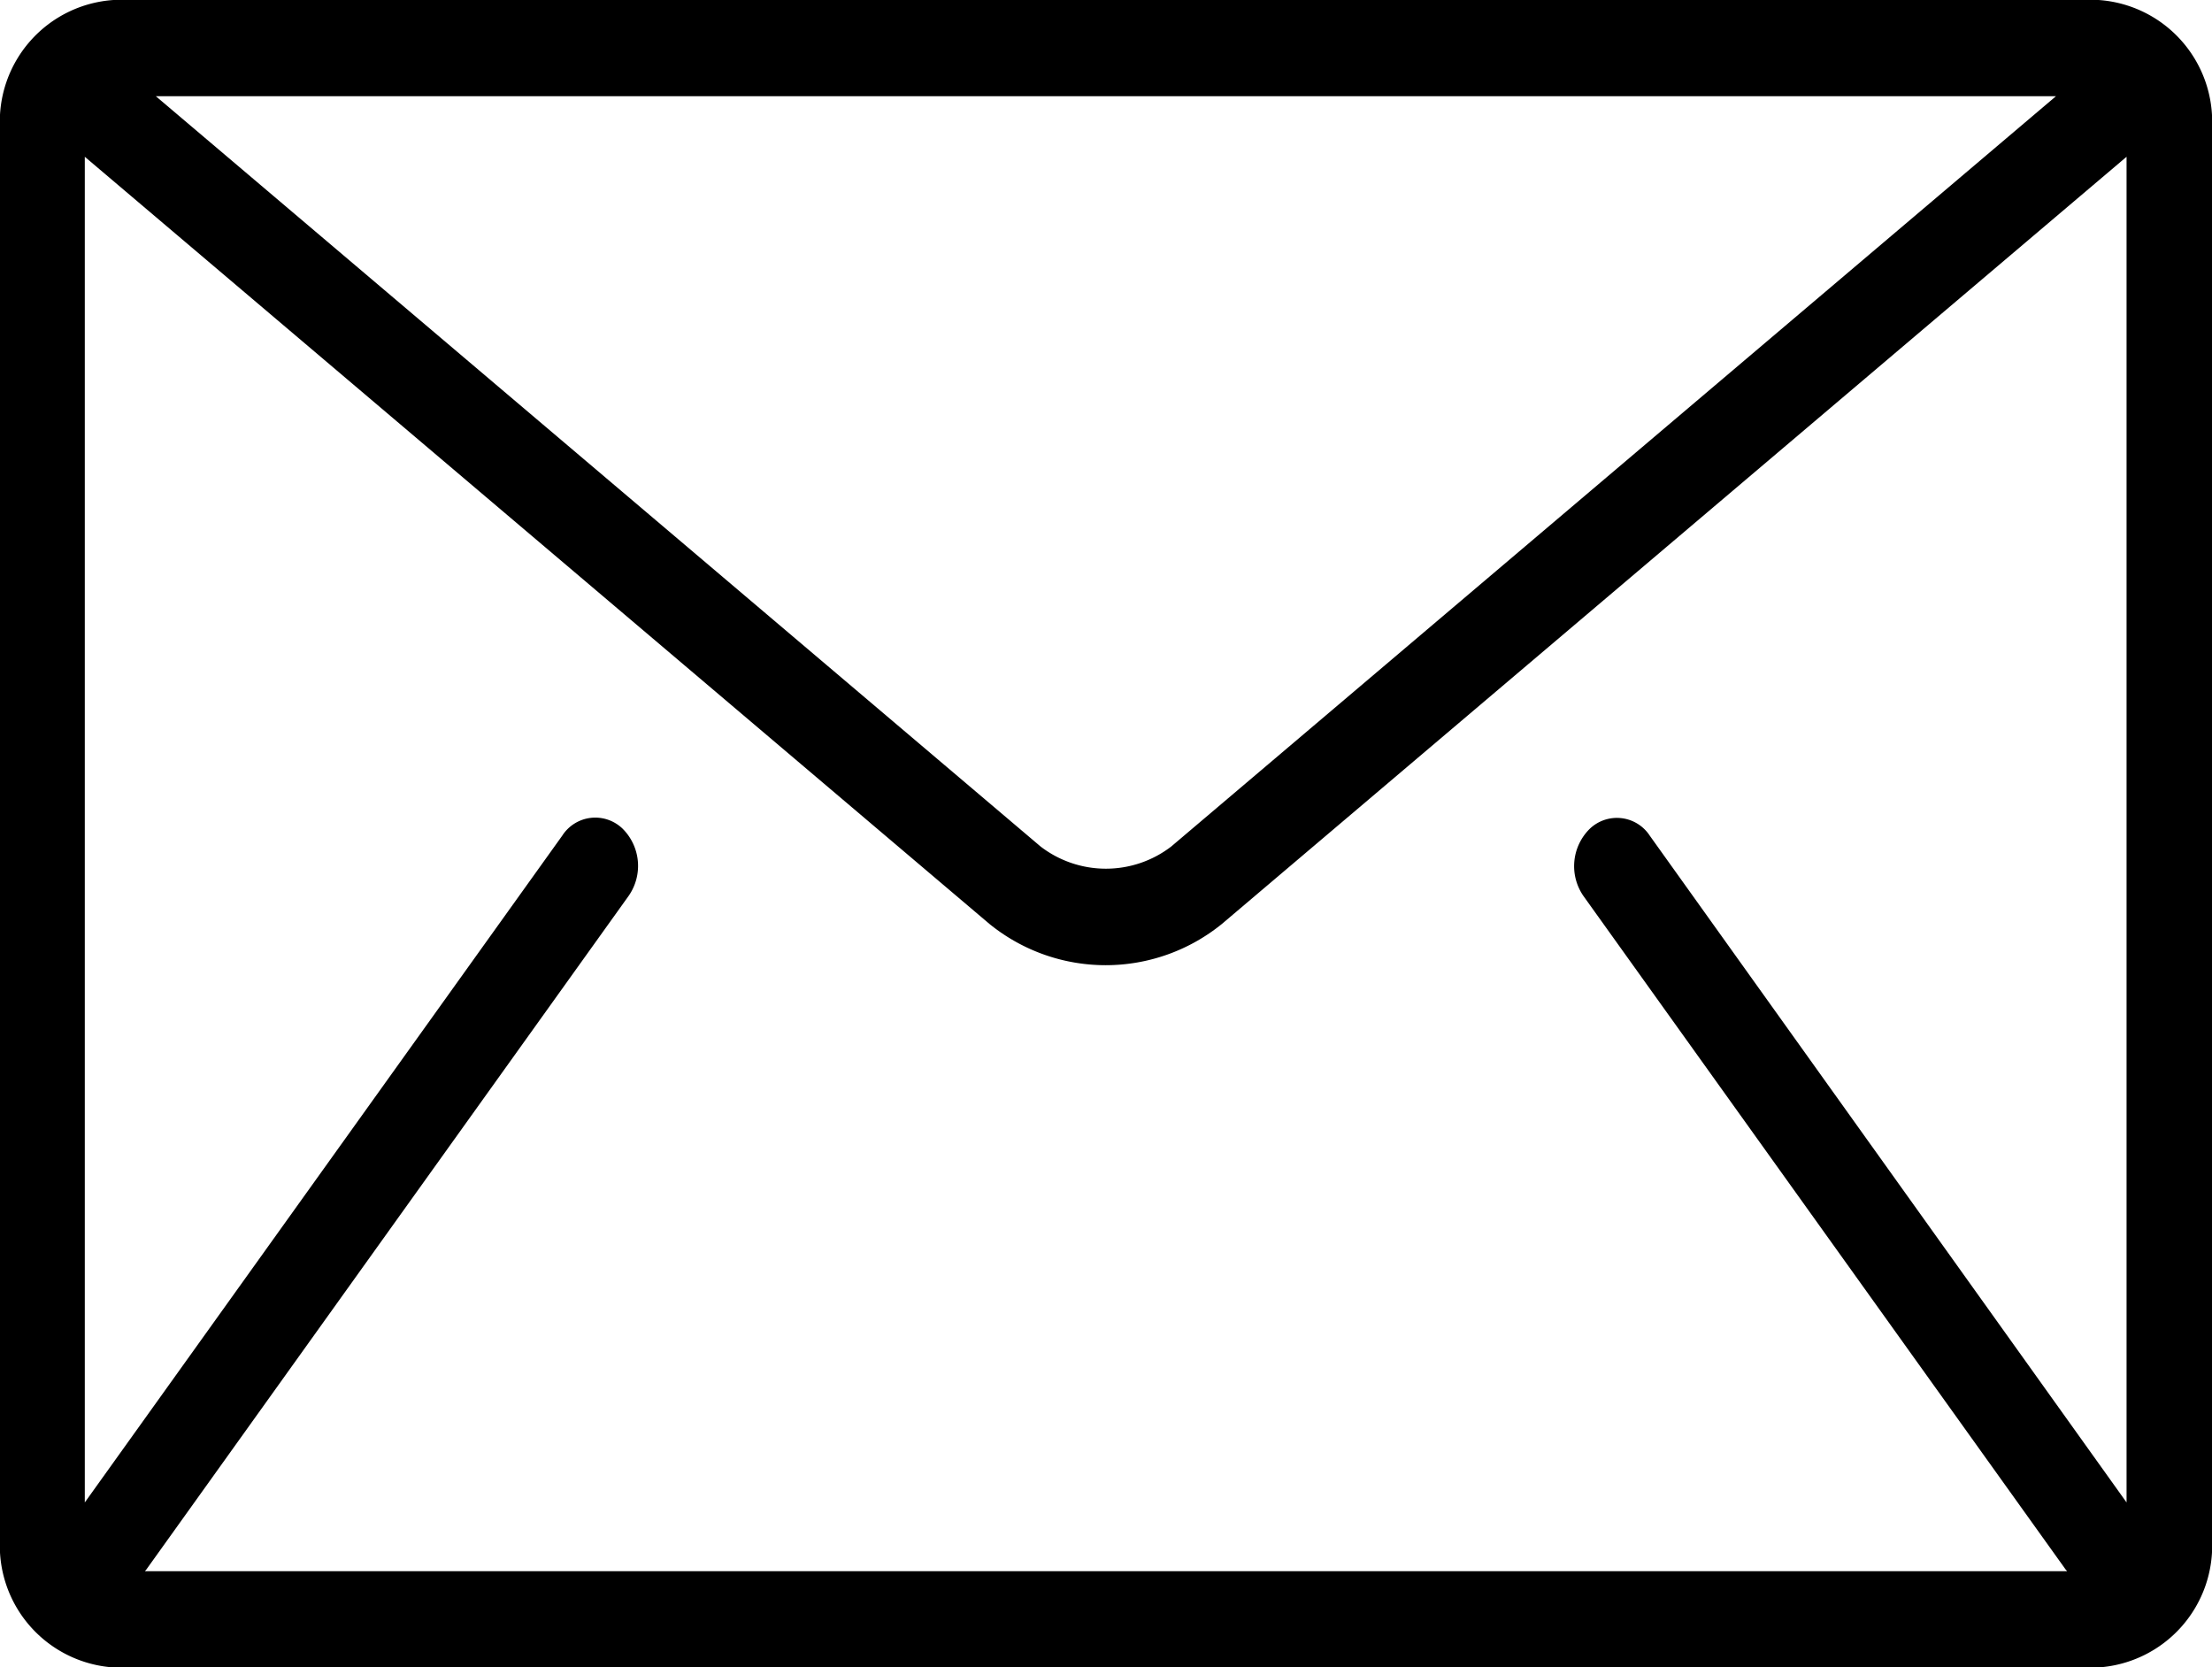 <svg xmlns="http://www.w3.org/2000/svg" width="24" height="18.09" viewBox="0 0 24 18.09"><path d="M22.769,85.333H1.231A1.322,1.322,0,0,0,0,86.725v15.307a1.323,1.323,0,0,0,1.231,1.392H22.769A1.323,1.323,0,0,0,24,102.032V86.725A1.323,1.323,0,0,0,22.769,85.333Zm-.462,1.044-9.6,8.141a1.164,1.164,0,0,1-1.416,0l-9.6-8.141ZM17.18,95.054l5.231,7.306c.005.007.012.013.017.02H1.572c.006-.007.012-.012.017-.02L6.82,95.054a.569.569,0,0,0-.069-.734A.426.426,0,0,0,6.1,94.4l-5.18,7.234v-14.6l9.815,8.323a2,2,0,0,0,2.523,0l9.815-8.323v14.6L17.9,94.4a.426.426,0,0,0-.649-.077A.569.569,0,0,0,17.18,95.054Z" transform="translate(0 -85.333)"/></svg>